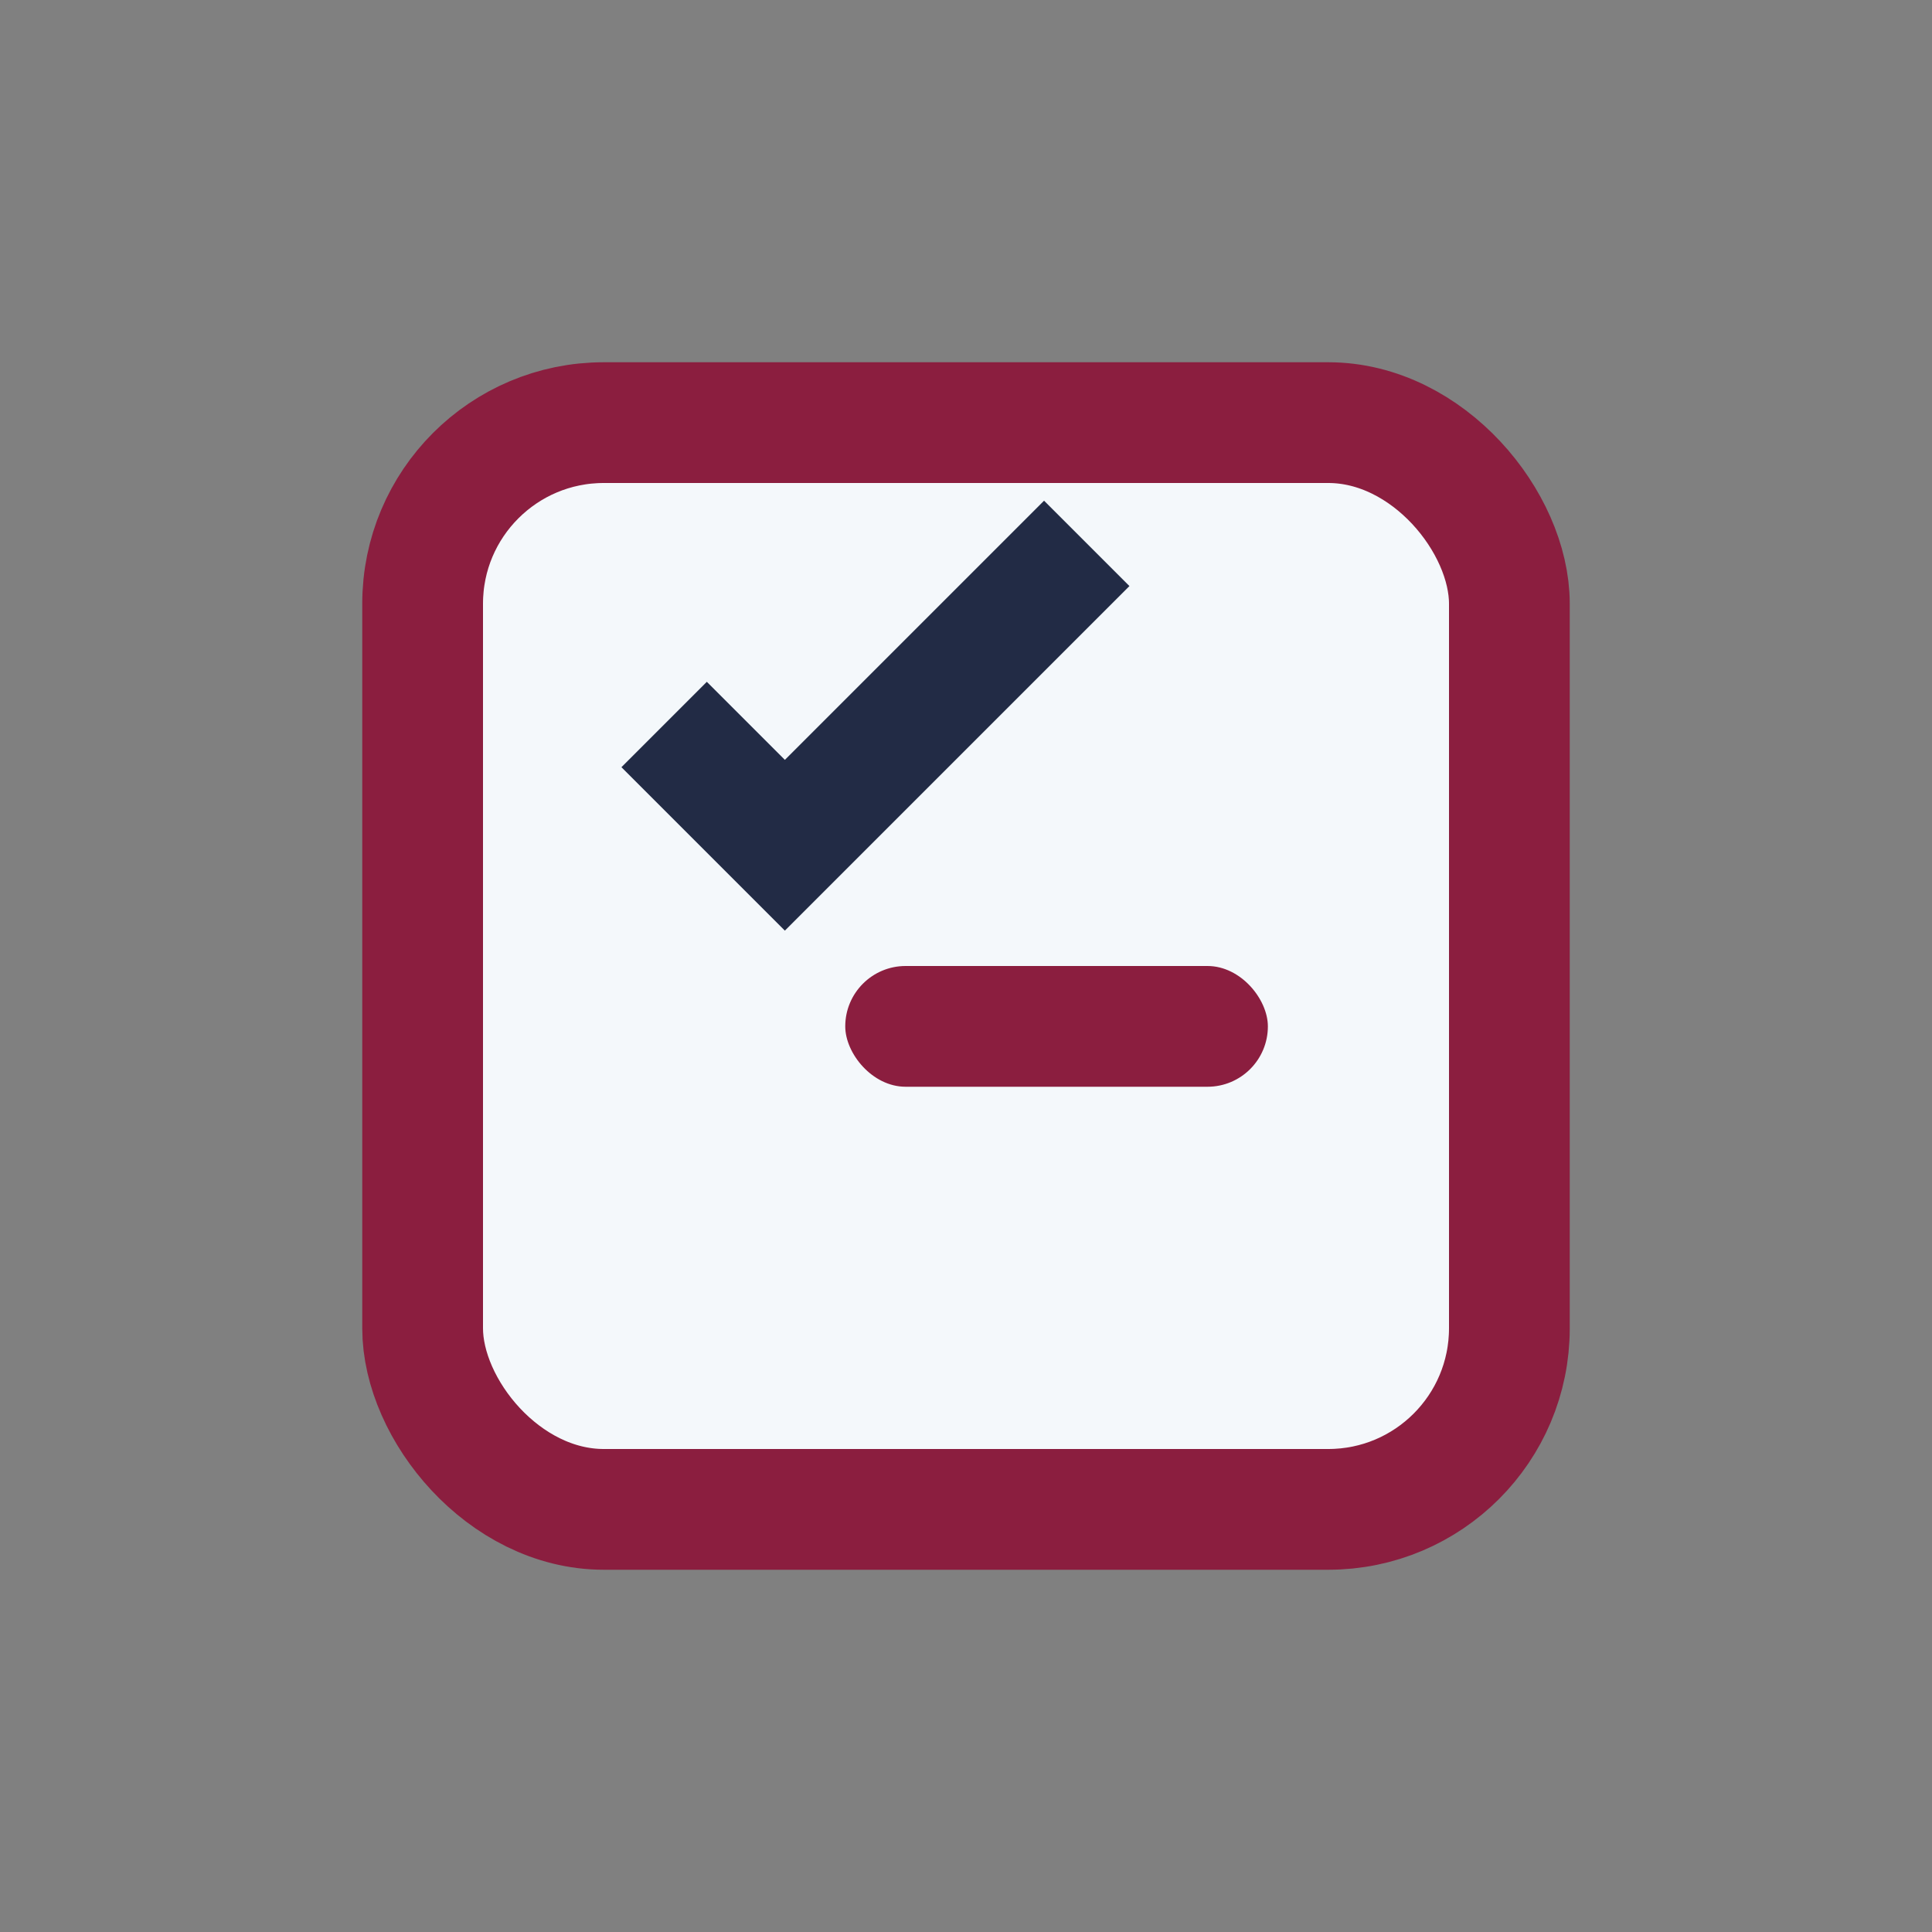 <?xml version="1.0" encoding="UTF-8"?>
<svg xmlns="http://www.w3.org/2000/svg" width="32" height="32" viewBox="0 0 32 32"><rect x="0" y="0" width="32" height="32" fill="#808080" stroke="none"/><rect x="7" y="7" width="18" height="18" rx="3" fill="#F4F8FB" stroke="#8B1E3F" stroke-width="2"/><path d="M11 12l2 2 5-5" stroke="#222B45" stroke-width="2" fill="none"/><rect x="14" y="16" width="7" height="2" rx="1" fill="#8B1E3F"/></svg>